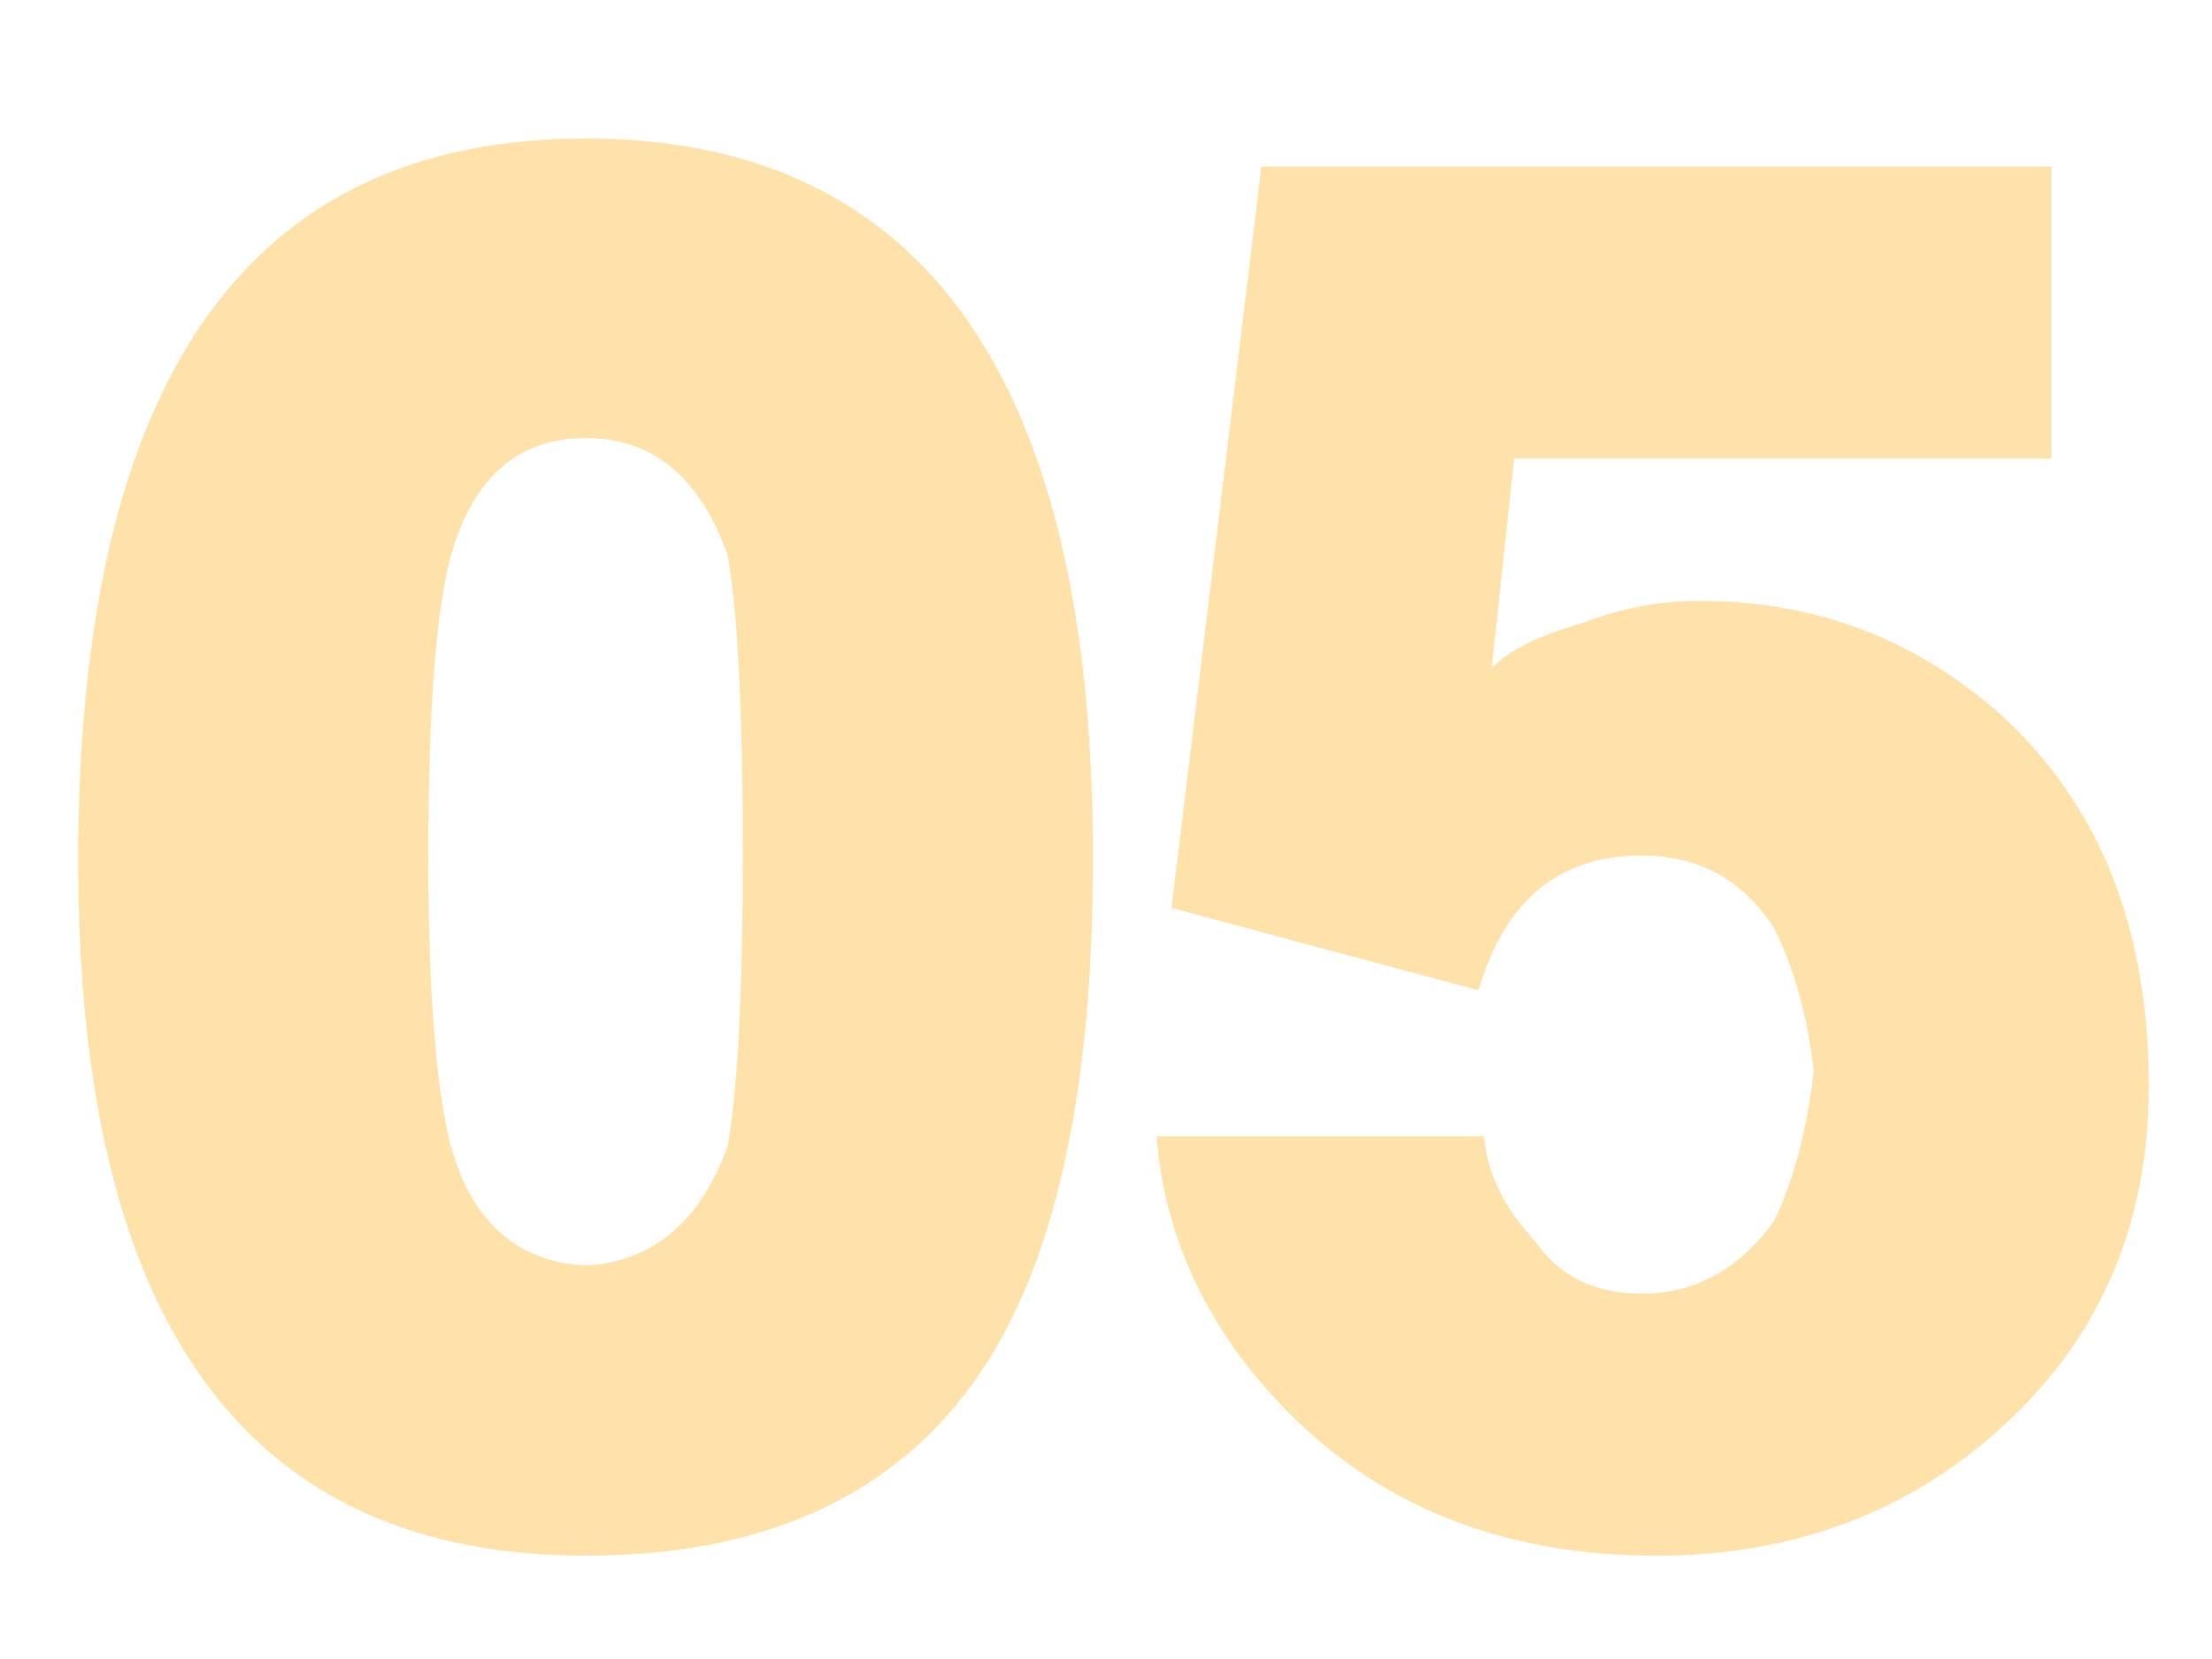 <?xml version="1.0" encoding="UTF-8"?>
<svg id="_レイヤー_1" data-name="レイヤー 1" xmlns="http://www.w3.org/2000/svg" width="120" height="90" version="1.1" viewBox="0 0 120 90">
  <defs>
    <style>
      .cls-1 {
        isolation: isolate;
      }

      .cls-2 {
        fill: #ffe2a9;
        stroke-width: 0px;
      }
    </style>
  </defs>
  <g id="_01" data-name=" 01" class="cls-1">
    <g class="cls-1">
      <path class="cls-2" d="M59.289,46.717c0,12.053-1.896,21.092-5.688,27.117-4.469,7.043-11.748,10.562-21.836,10.562-18.35,0-27.523-12.559-27.523-37.68C4.243,20.582,13.416,7.514,31.766,7.514s27.59,13.068,27.523,39.203ZM40.297,46.412c0-7.719-.271-13.135-.812-16.25-1.49-4.266-4.062-6.398-7.719-6.398s-6.094,2.133-7.312,6.398c-.812,3.047-1.219,8.465-1.219,16.25,0,7.312.406,12.561,1.219,15.742,1.15,4.131,3.588,6.297,7.312,6.5,3.656-.203,6.229-2.369,7.719-6.5.541-3.182.812-8.43.812-15.742Z"/>
      <path class="cls-2" d="M116.571,58.904c0,7.449-2.607,13.576-7.82,18.383-5.146,4.74-11.443,7.109-18.891,7.109-7.922,0-14.422-2.438-19.5-7.312-4.605-4.469-7.145-9.613-7.617-15.438h17.773c.135,1.965,1.082,3.895,2.844,5.789,1.285,1.828,3.182,2.742,5.688,2.742,2.91,0,5.314-1.32,7.211-3.961,1.082-2.301,1.793-5.01,2.133-8.125-.34-2.979-1.051-5.551-2.133-7.719-1.693-2.641-4.098-3.961-7.211-3.961-4.469,0-7.414,2.438-8.836,7.312l-16.656-4.469,4.875-40.219h42.859v15.844h-29.148l-1.219,11.375c.879-.947,2.504-1.76,4.875-2.438,2.098-.812,4.23-1.219,6.398-1.219,6.229,0,11.645,2.031,16.25,6.094,5.416,4.875,8.125,11.613,8.125,20.211Z"/>
    </g>
  </g>
</svg>